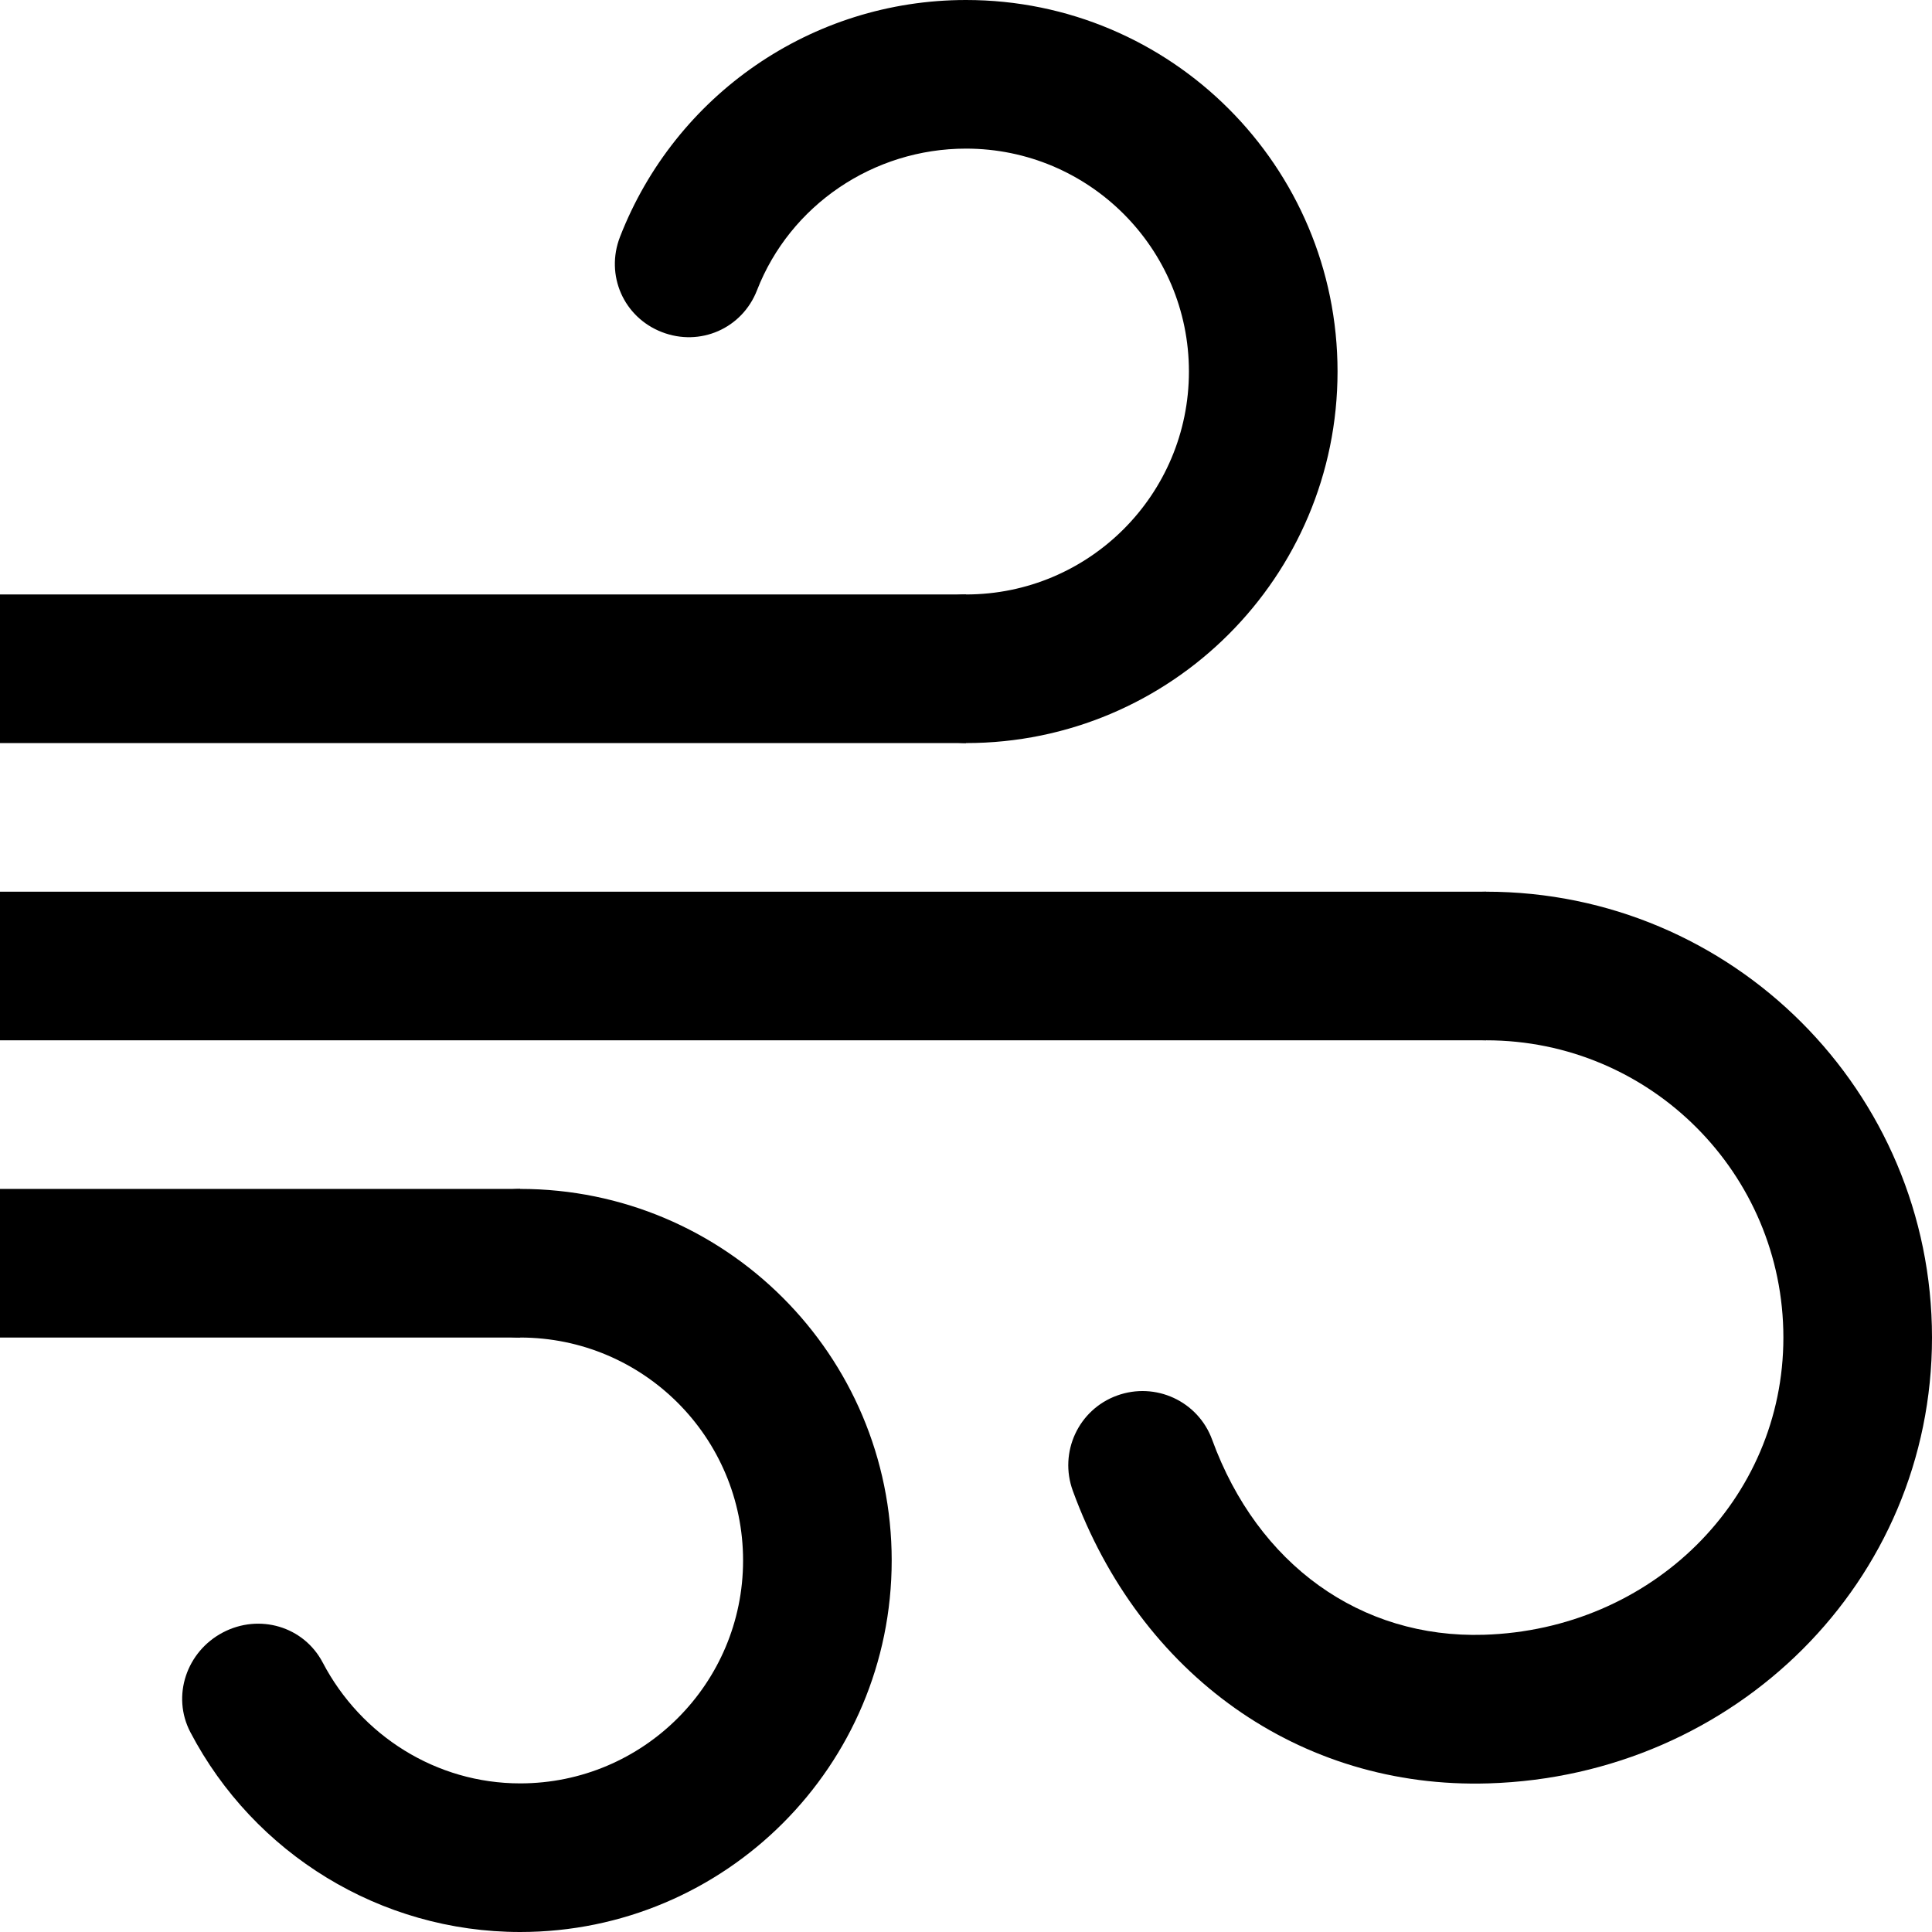 <svg stroke-miterlimit="10" viewBox="0 0 512 512" xmlns="http://www.w3.org/2000/svg" clip-rule="evenodd"
  stroke-linecap="round" stroke-linejoin="round">
  <path
    d="M-5.68434e-14 236.308L-5.68434e-14 275.692L393.846 275.692L393.846 236.308L-5.68434e-14 236.308ZM-5.68434e-14 157.538L-5.68434e-14 196.923L256 196.923L256 157.538L-5.68434e-14 157.538Z"
    fill="currentColor" stroke="none" />
  <path
    d="M393.846 236.308C382.97 236.308 374.154 245.124 374.154 256C374.154 266.876 382.97 275.692 393.846 275.692C437.341 275.692 472.616 310.967 472.615 354.462C472.615 397.423 437.728 431.877 393.231 433.231C360.598 434.226 333.31 414.651 321.231 381.538C317.504 371.321 306.217 366.119 296 369.846C285.783 373.573 280.581 384.86 284.308 395.077C302.058 443.736 344.372 474.142 394.462 472.615C459.872 470.625 512 419.085 512 354.462C512 289.215 459.093 236.308 393.846 236.308ZM256-5.68434e-14C215.043-5.68434e-14 178.897 25.239 164.308 62.769C160.367 72.906 165.248 84.06 175.385 88C185.521 91.941 196.675 87.06 200.615 76.923C209.366 54.413 231.421 39.385 256 39.385C288.625 39.385 315.077 65.837 315.077 98.462C315.077 131.086 288.625 157.539 256 157.538C245.124 157.538 236.308 166.355 236.308 177.231C236.308 188.107 245.124 196.923 256 196.923C310.376 196.923 354.461 152.837 354.462 98.462C354.462 44.086 310.376 0 256-5.68434e-14Z"
    fill="currentColor" stroke="none" />
  <path d="M-5.68434e-14 315.077L-5.68434e-14 354.462L137.846 354.462L137.846 315.077L-5.68434e-14 315.077Z"
    fill="currentColor" stroke="none" />
  <path
    d="M137.846 315.077C126.97 315.077 118.154 323.893 118.154 334.769C118.154 345.645 126.97 354.462 137.846 354.462C170.471 354.462 196.923 380.914 196.923 413.538C196.923 446.163 170.471 472.616 137.846 472.615C115.628 472.615 95.687 459.971 85.538 440.615C80.488 430.983 68.71 427.565 59.077 432.615C49.445 437.665 45.411 449.444 50.462 459.077C67.344 491.276 100.834 512 137.846 512C192.222 512 236.307 467.915 236.308 413.538C236.308 359.162 192.222 315.077 137.846 315.077Z"
    fill="currentColor" stroke="none" />
</svg>